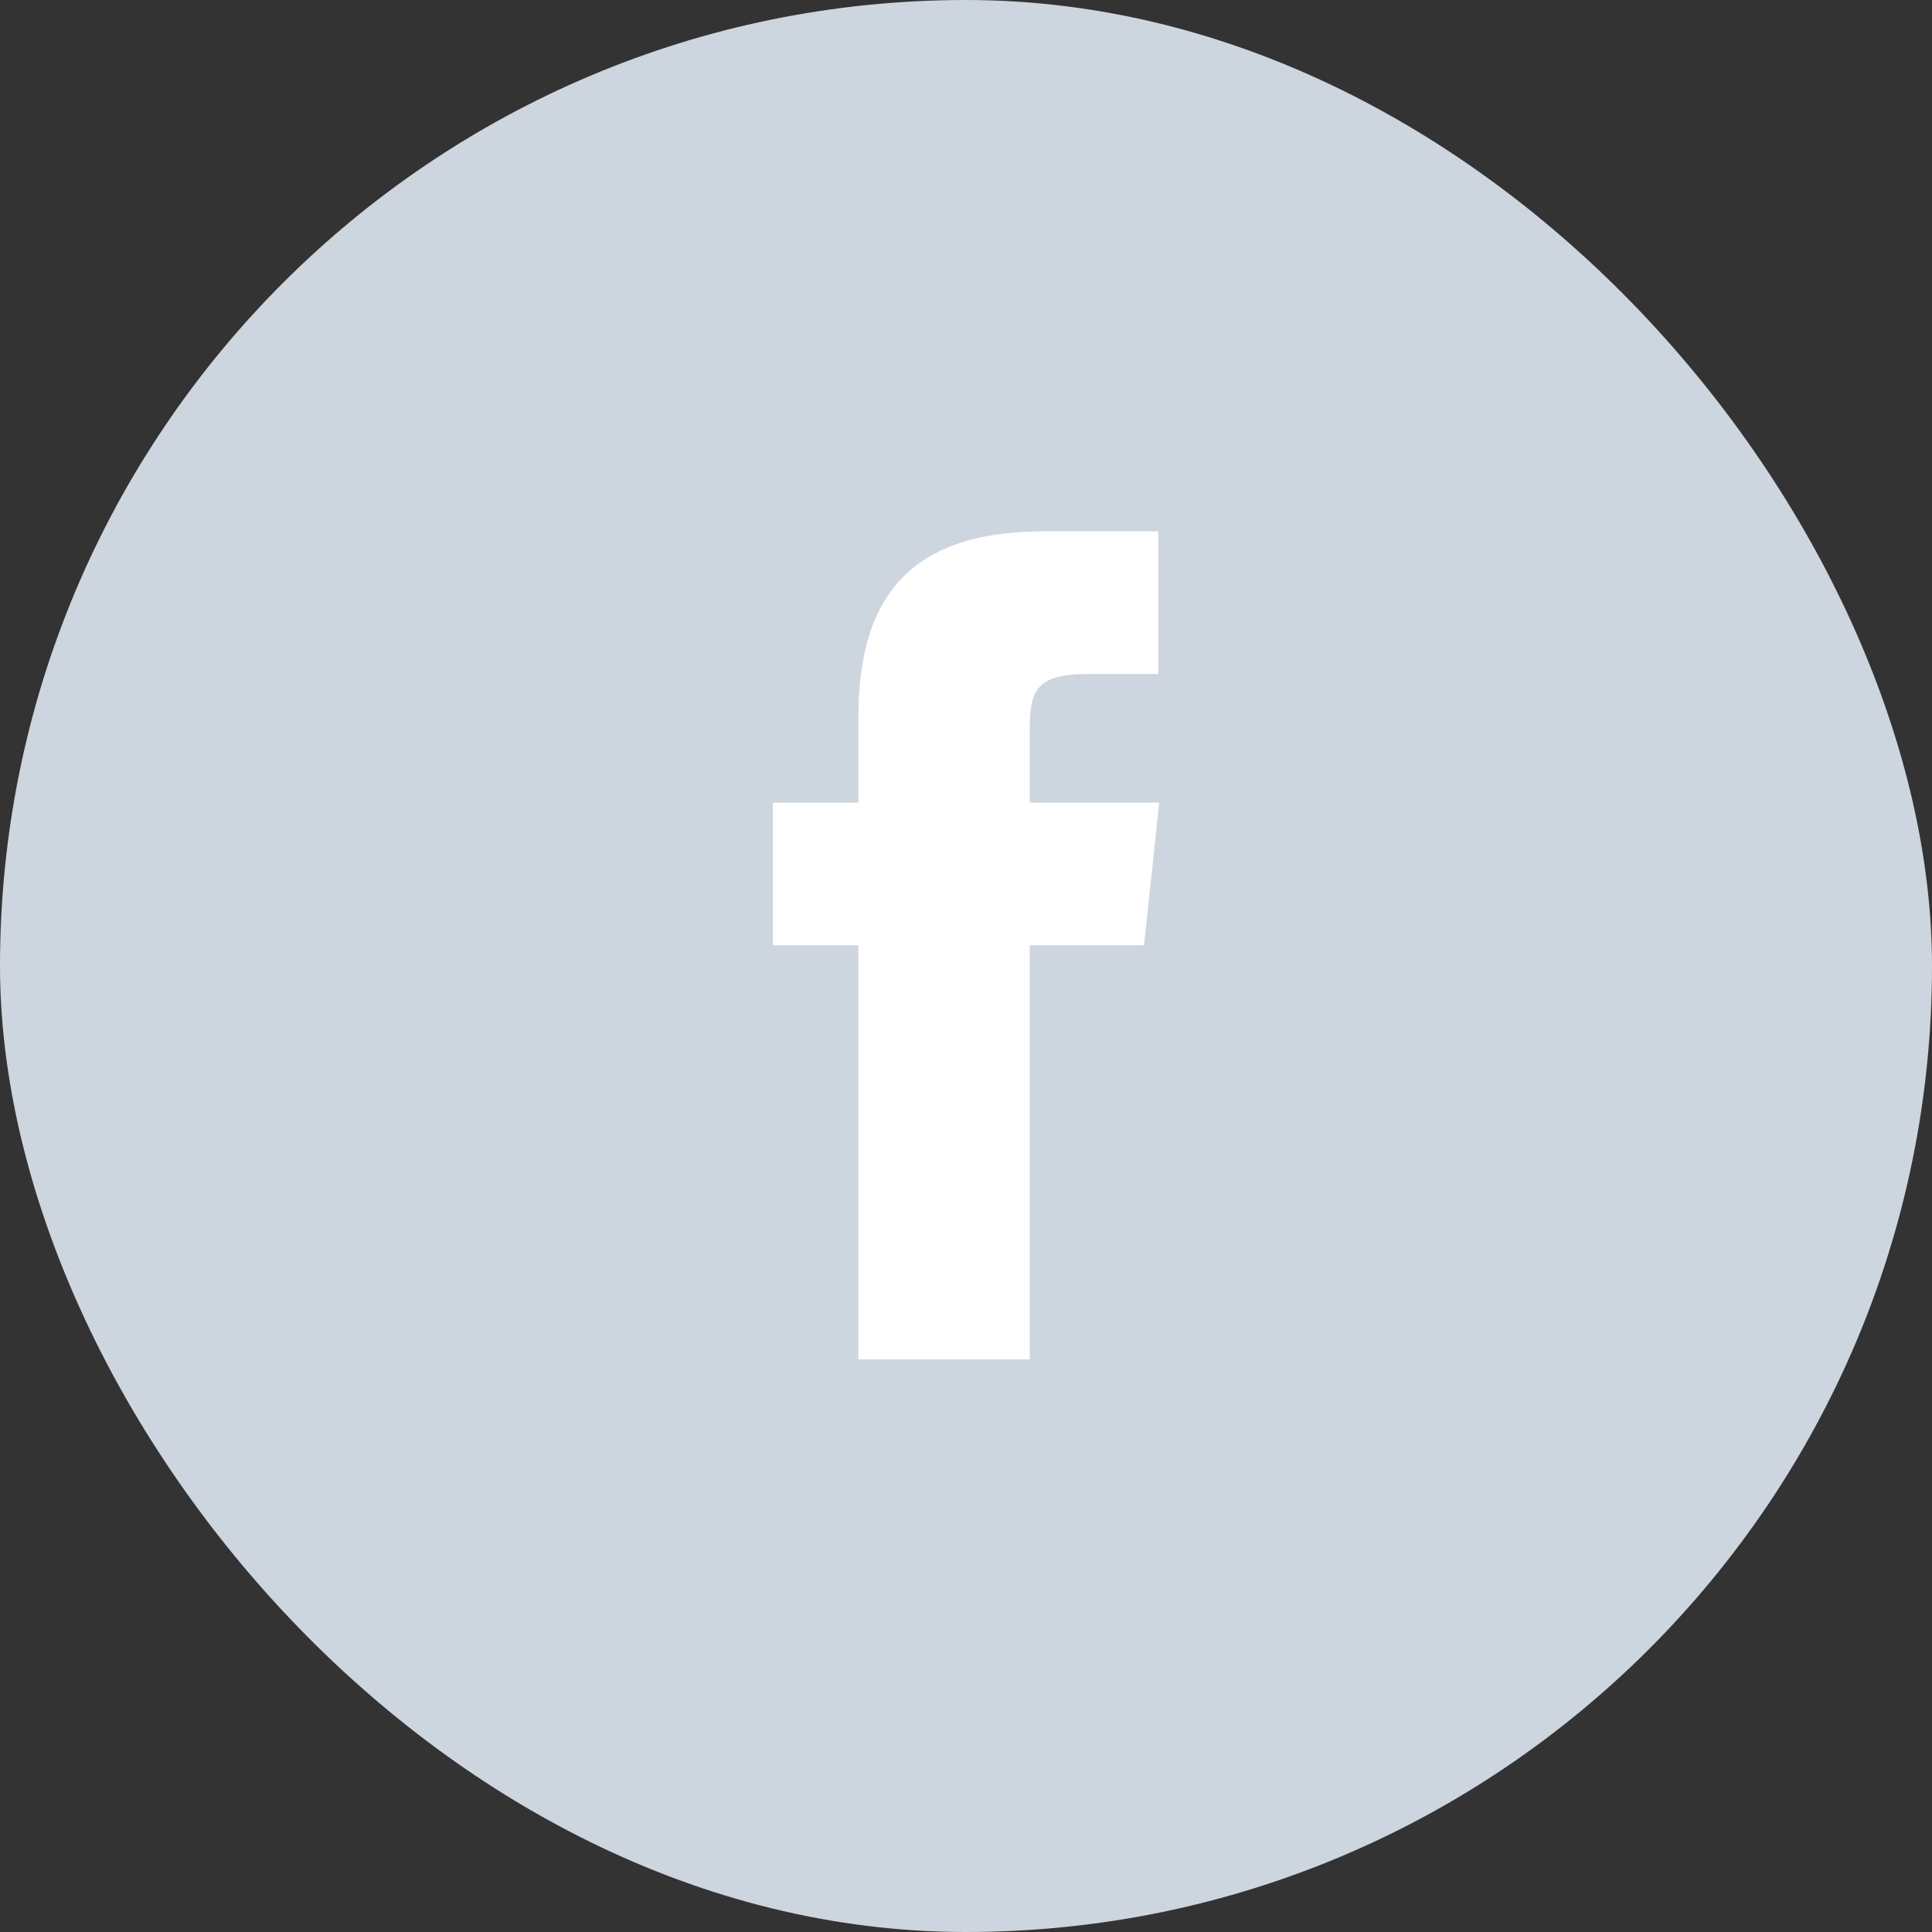 <svg xmlns="http://www.w3.org/2000/svg" width="40" height="40"><rect width="100%" height="100%" fill="#333333" stroke="none"/><g data-name="Group 1851" transform="translate(-1328 -4499)"><rect width="40" height="40" data-name="Rectangle 632" rx="20" transform="translate(1328 4499)" fill="#cdd5de"/><path d="M1349.32 4527.145v-8.573h2.366l.314-2.955h-2.68v-1.479c0-.771.073-1.183 1.18-1.183h1.48V4510h-2.364c-2.843 0-3.844 1.433-3.844 3.844v1.773H1344v2.955h1.772v8.573z" data-name="Path 29" fill="#fff" fill-rule="evenodd"/></g></svg>